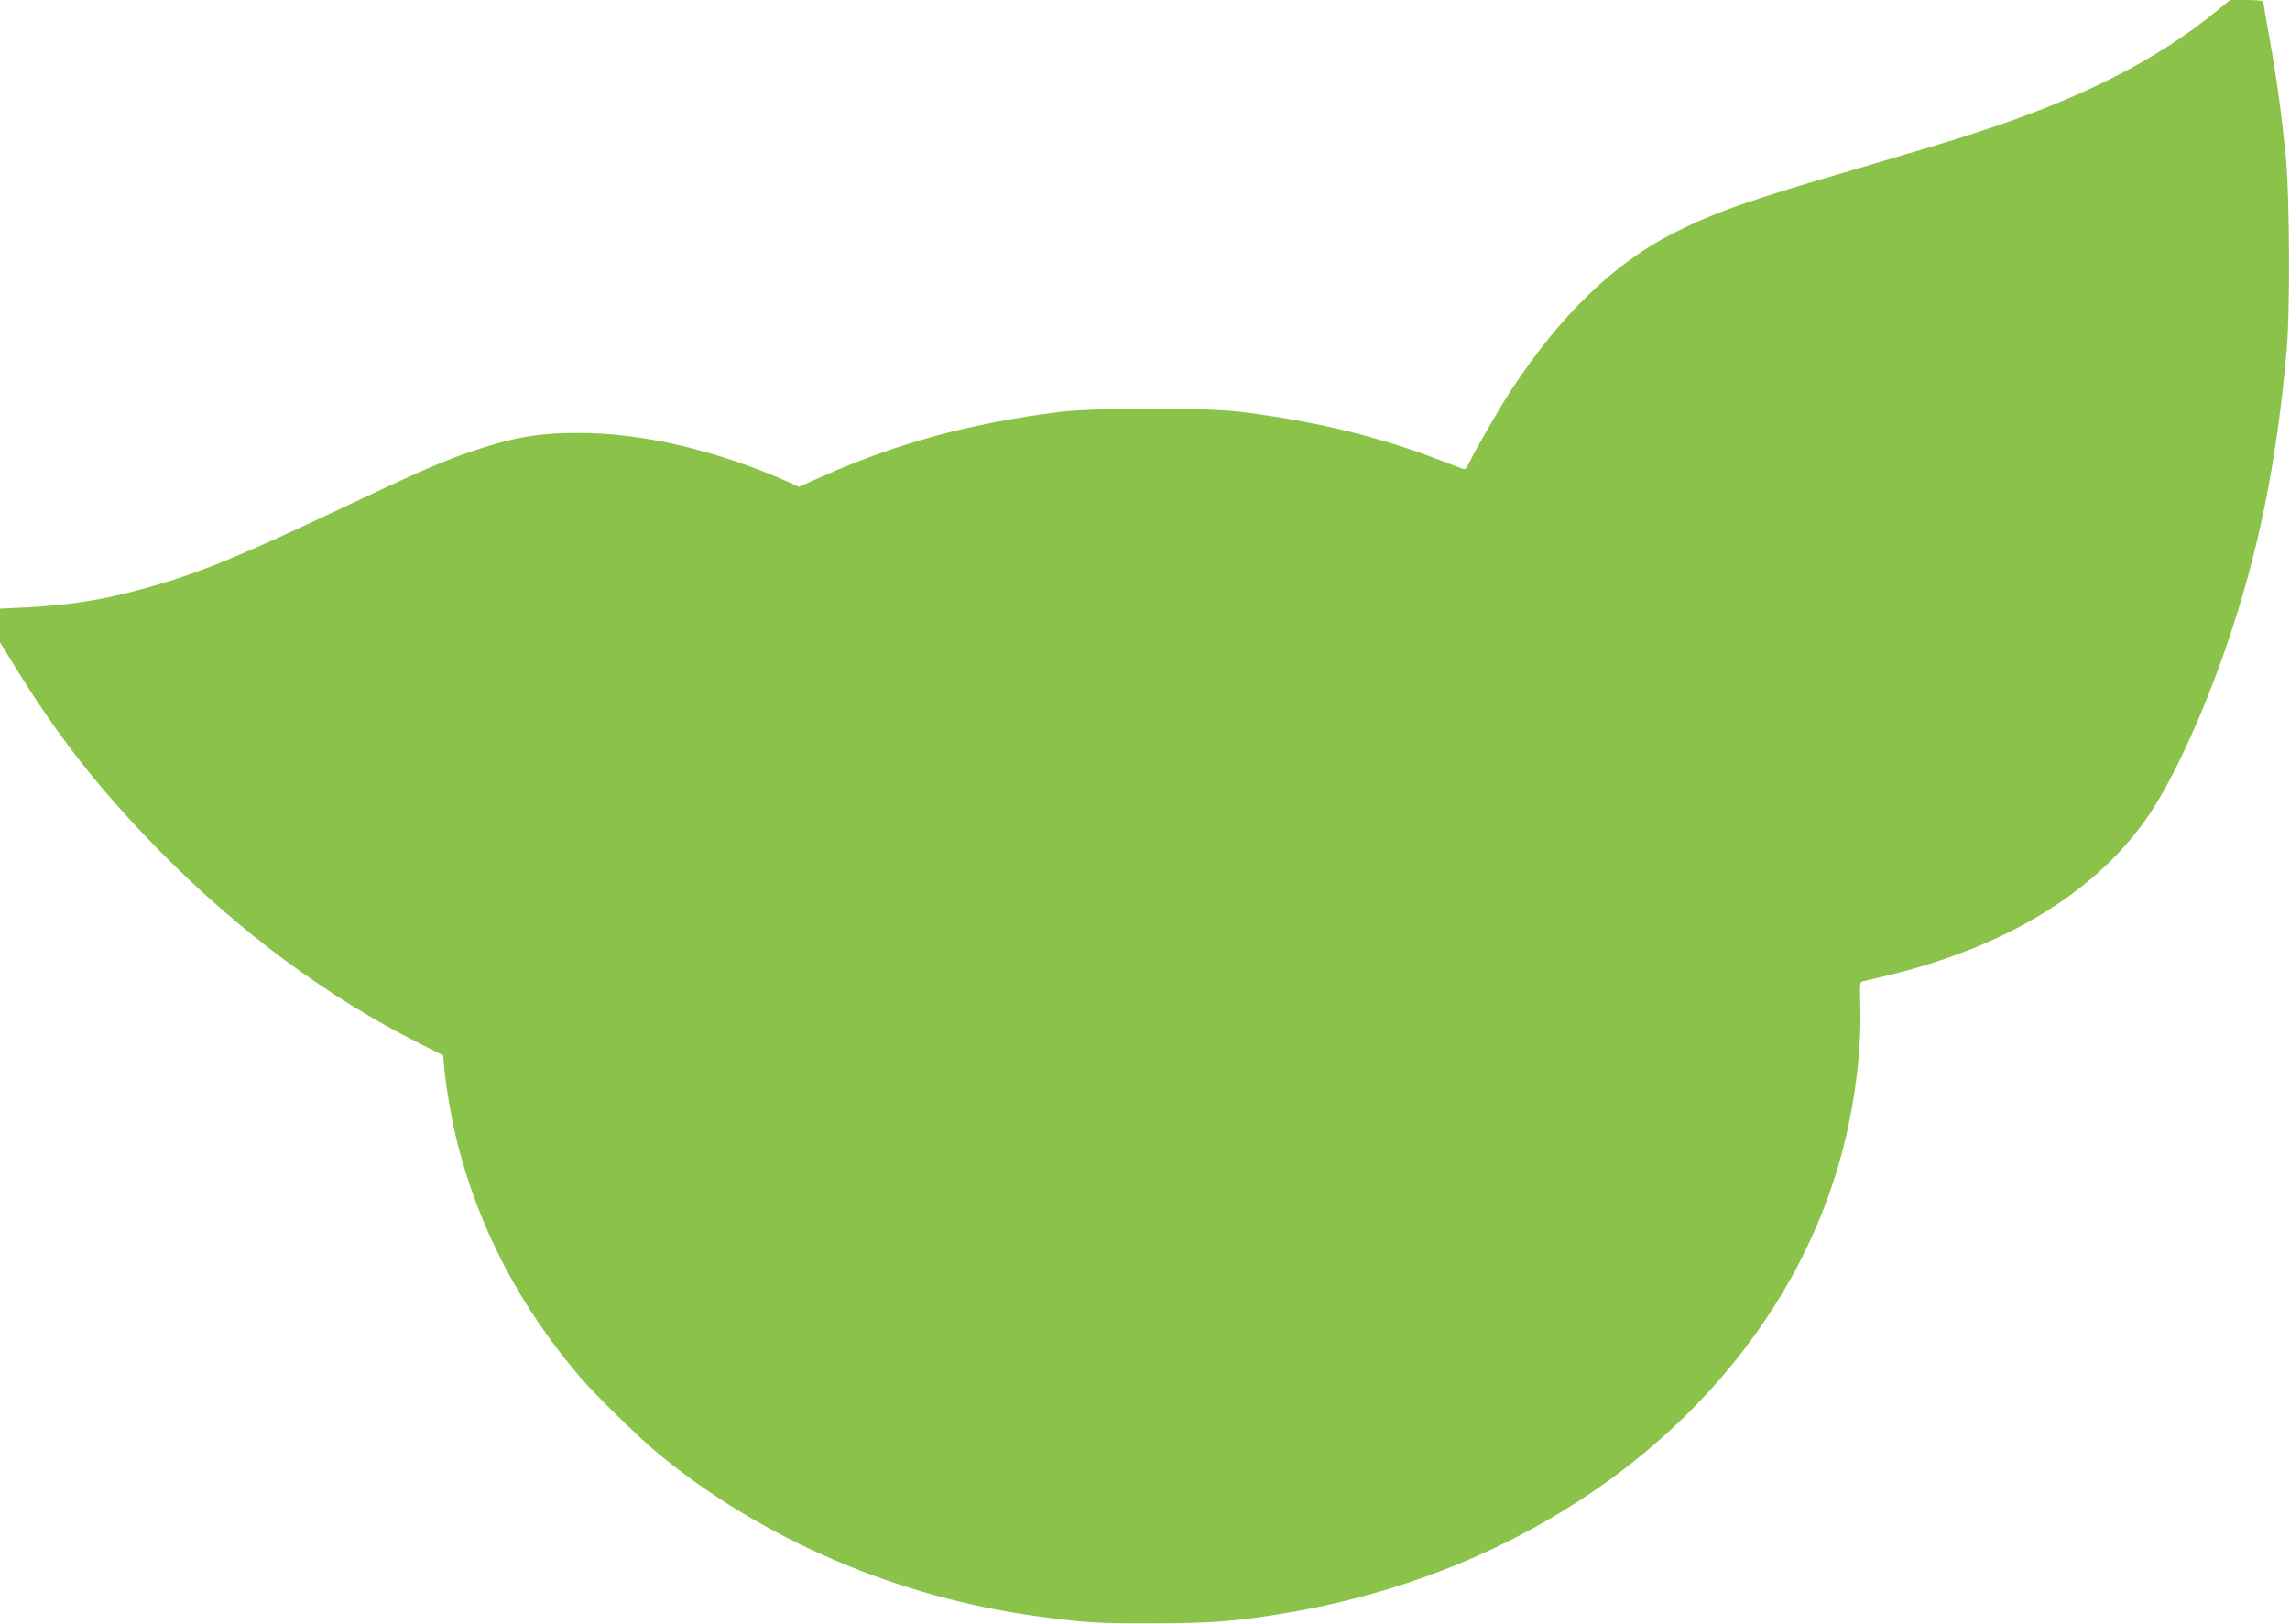 <?xml version="1.0" standalone="no"?>
<!DOCTYPE svg PUBLIC "-//W3C//DTD SVG 20010904//EN"
 "http://www.w3.org/TR/2001/REC-SVG-20010904/DTD/svg10.dtd">
<svg version="1.0" xmlns="http://www.w3.org/2000/svg"
 width="1280pt" height="908pt" viewBox="0 0 1280 908"
 preserveAspectRatio="xMidYMid meet">
<g transform="translate(0,908) scale(0.1,-0.1)"
fill="#8bc34a" stroke="none">
<path d="M12392 9020 c-351 -287 -785 -504 -1397 -698 -104 -34 -390 -119
-635 -191 -576 -168 -772 -236 -1000 -351 -334 -167 -637 -460 -913 -880 -66
-101 -198 -330 -239 -415 -8 -16 -19 -29 -24 -28 -5 1 -62 23 -128 48 -342
133 -701 220 -1114 272 -201 26 -818 25 -1022 0 -492 -62 -899 -172 -1314
-356 l-140 -62 -55 25 c-402 178 -817 276 -1176 276 -232 0 -371 -25 -616
-109 -153 -53 -282 -109 -723 -318 -550 -260 -781 -355 -1052 -432 -256 -73
-443 -103 -712 -117 l-132 -6 0 -94 0 -94 81 -132 c244 -397 478 -695 813
-1036 443 -451 941 -819 1452 -1075 l131 -66 7 -78 c11 -116 44 -303 77 -429
122 -471 347 -899 679 -1289 87 -102 330 -340 440 -431 580 -478 1334 -802
2115 -908 266 -36 338 -41 640 -40 330 0 485 12 761 59 1478 250 2662 1192
3060 2435 98 306 152 673 142 965 -3 107 -2 126 12 129 8 2 58 14 110 26 686
160 1203 475 1496 911 133 198 303 570 429 939 179 520 281 1026 337 1660 19
217 16 851 -5 1070 -24 241 -51 440 -92 669 -19 107 -35 198 -35 203 0 4 -42
8 -92 8 l-93 0 -73 -60z"/>
</g>
</svg>
